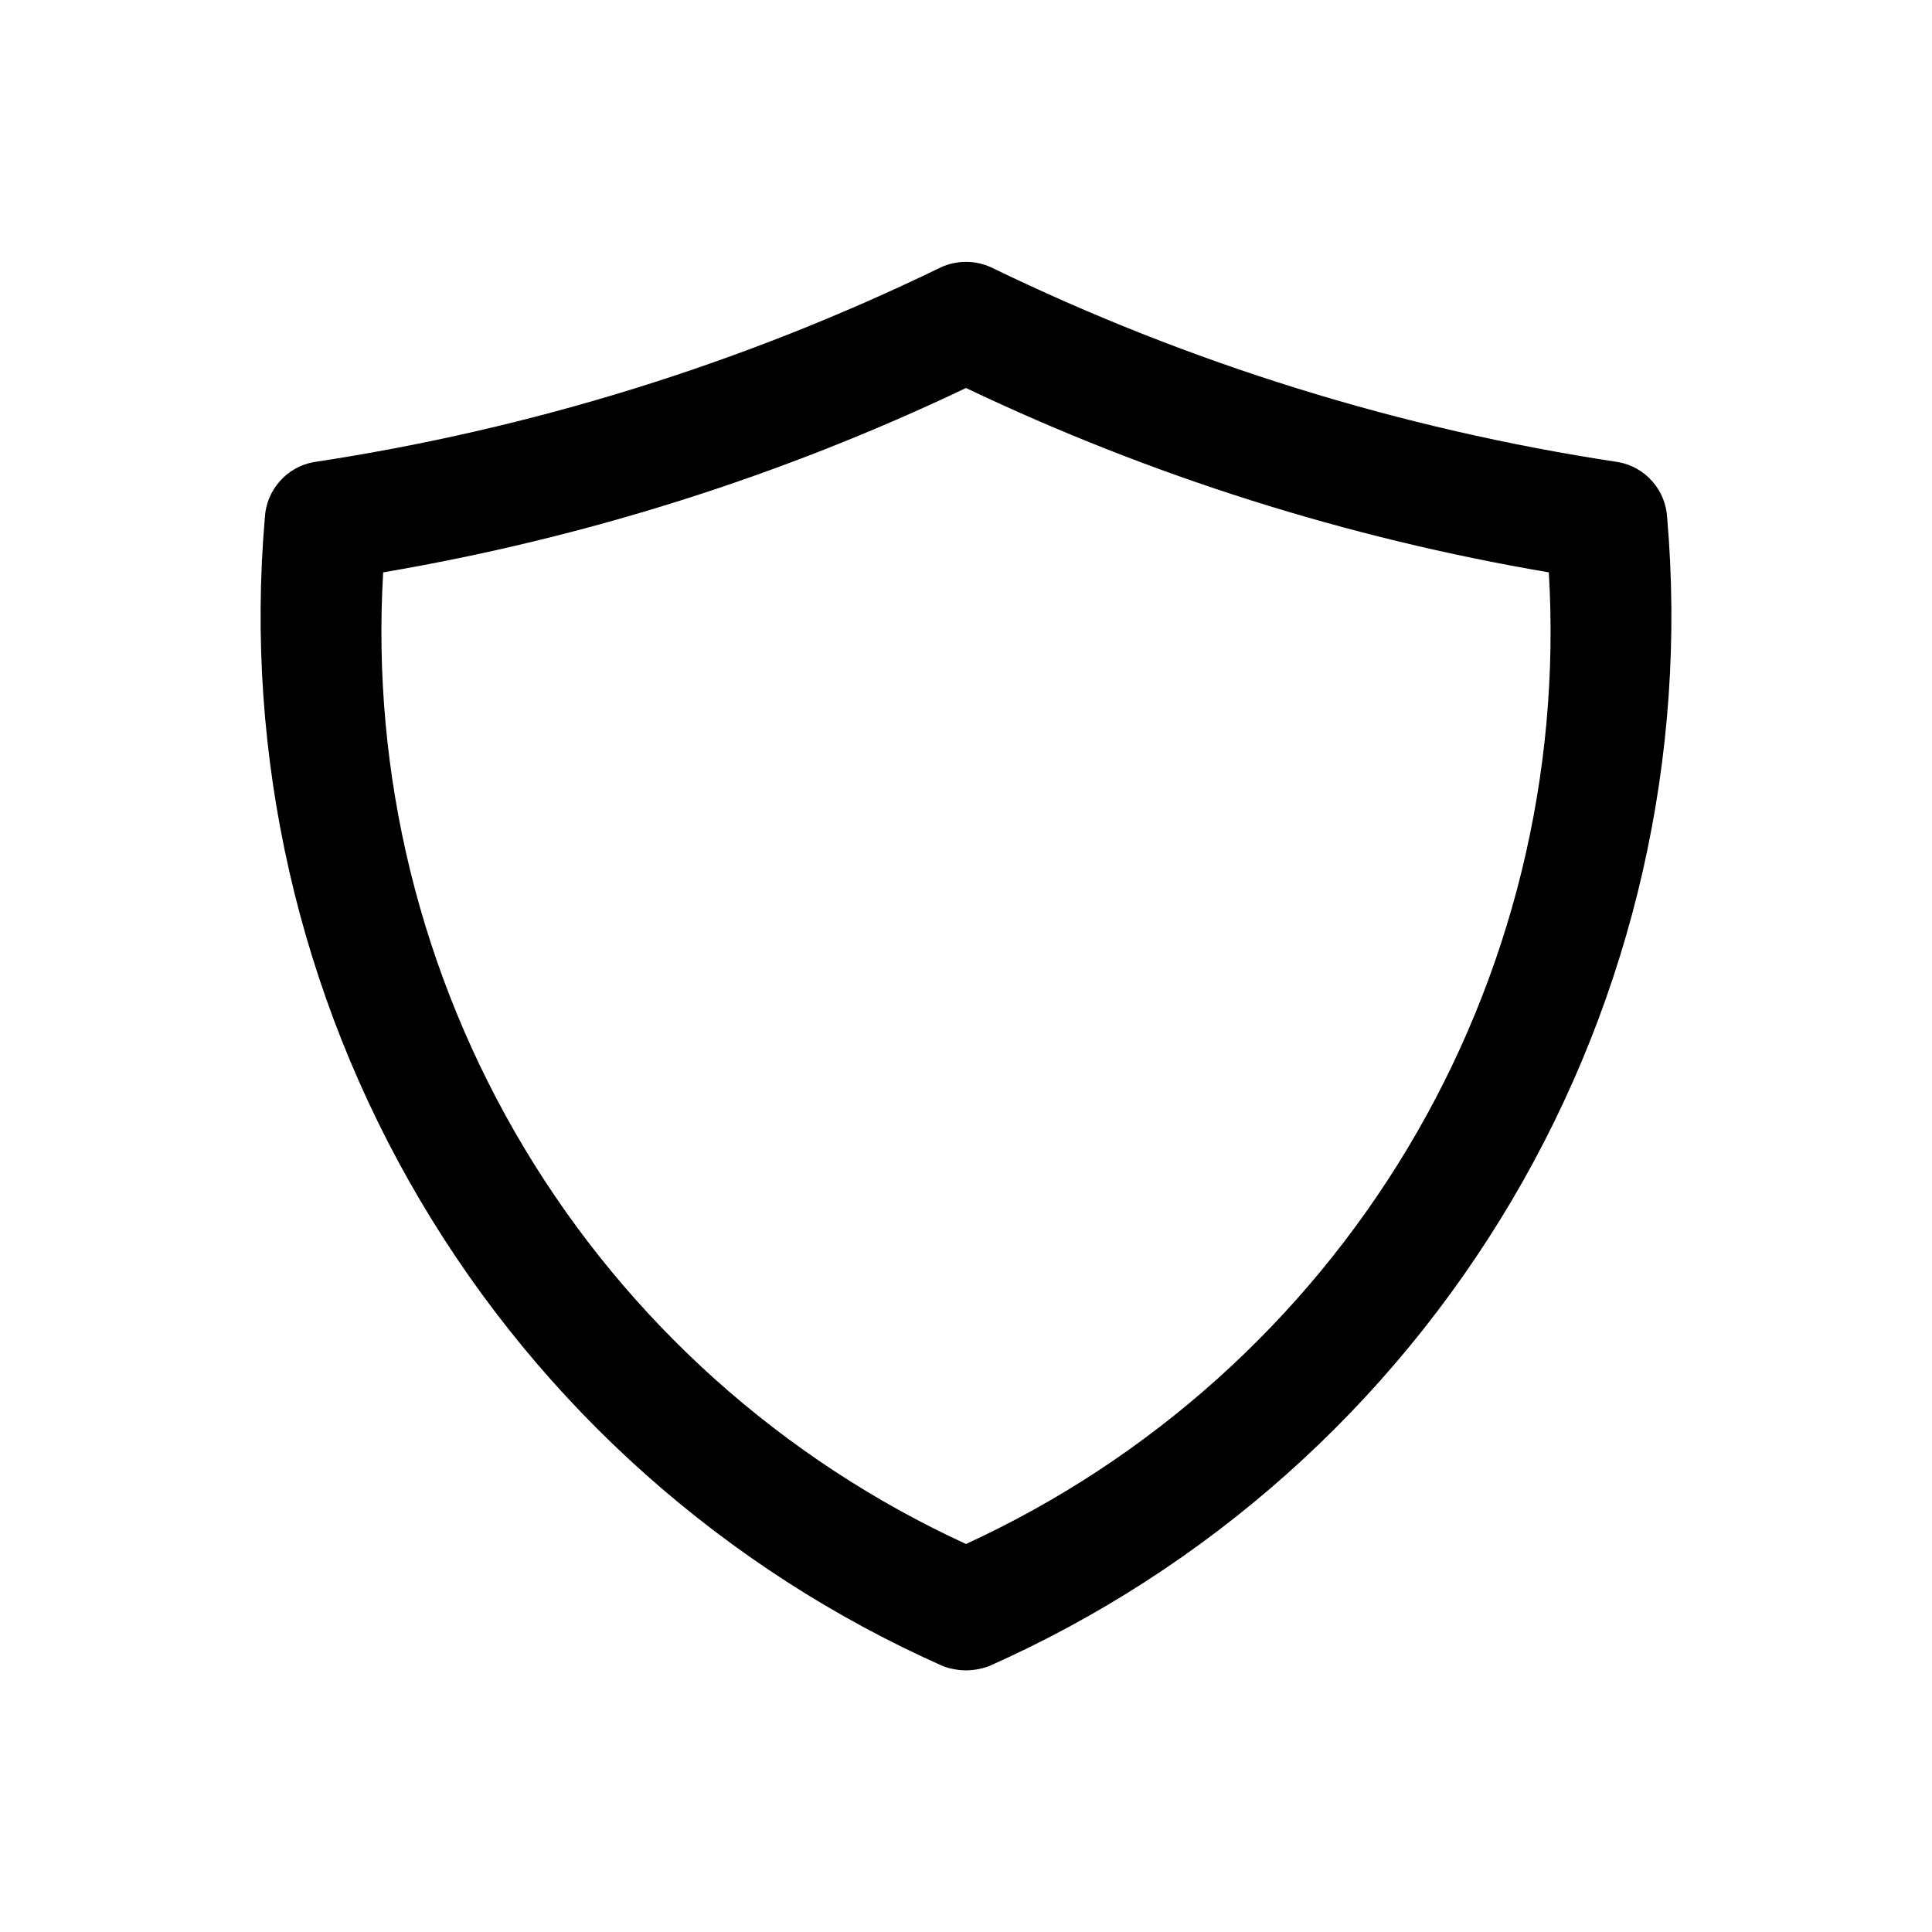 <?xml version="1.0" encoding="utf-8"?><!-- Скачано с сайта svg4.ru / Downloaded from svg4.ru -->
<svg width="800px" height="800px" viewBox="0 0 24 24" fill="none" xmlns="http://www.w3.org/2000/svg">
<path d="M12 20.75C11.905 20.749 11.81 20.732 11.72 20.7C9.004 19.495 6.732 17.472 5.221 14.914C3.71 12.356 3.035 9.39 3.29 6.43C3.299 6.263 3.364 6.104 3.475 5.979C3.585 5.853 3.735 5.769 3.9 5.74C6.604 5.331 9.23 4.515 11.69 3.32C11.787 3.276 11.893 3.253 12 3.253C12.107 3.253 12.213 3.276 12.31 3.32C14.77 4.515 17.396 5.331 20.1 5.74C20.265 5.769 20.415 5.853 20.525 5.979C20.636 6.104 20.701 6.263 20.71 6.43C20.965 9.39 20.29 12.356 18.779 14.914C17.268 17.472 14.996 19.495 12.28 20.7C12.19 20.732 12.095 20.749 12 20.75ZM4.76 7.11C4.611 9.617 5.223 12.111 6.514 14.264C7.806 16.418 9.718 18.131 12 19.18C14.282 18.131 16.194 16.418 17.486 14.264C18.777 12.111 19.389 9.617 19.24 7.11C16.733 6.684 14.296 5.914 12 4.82C9.704 5.914 7.267 6.684 4.76 7.11Z" fill="#000000"/>
</svg>